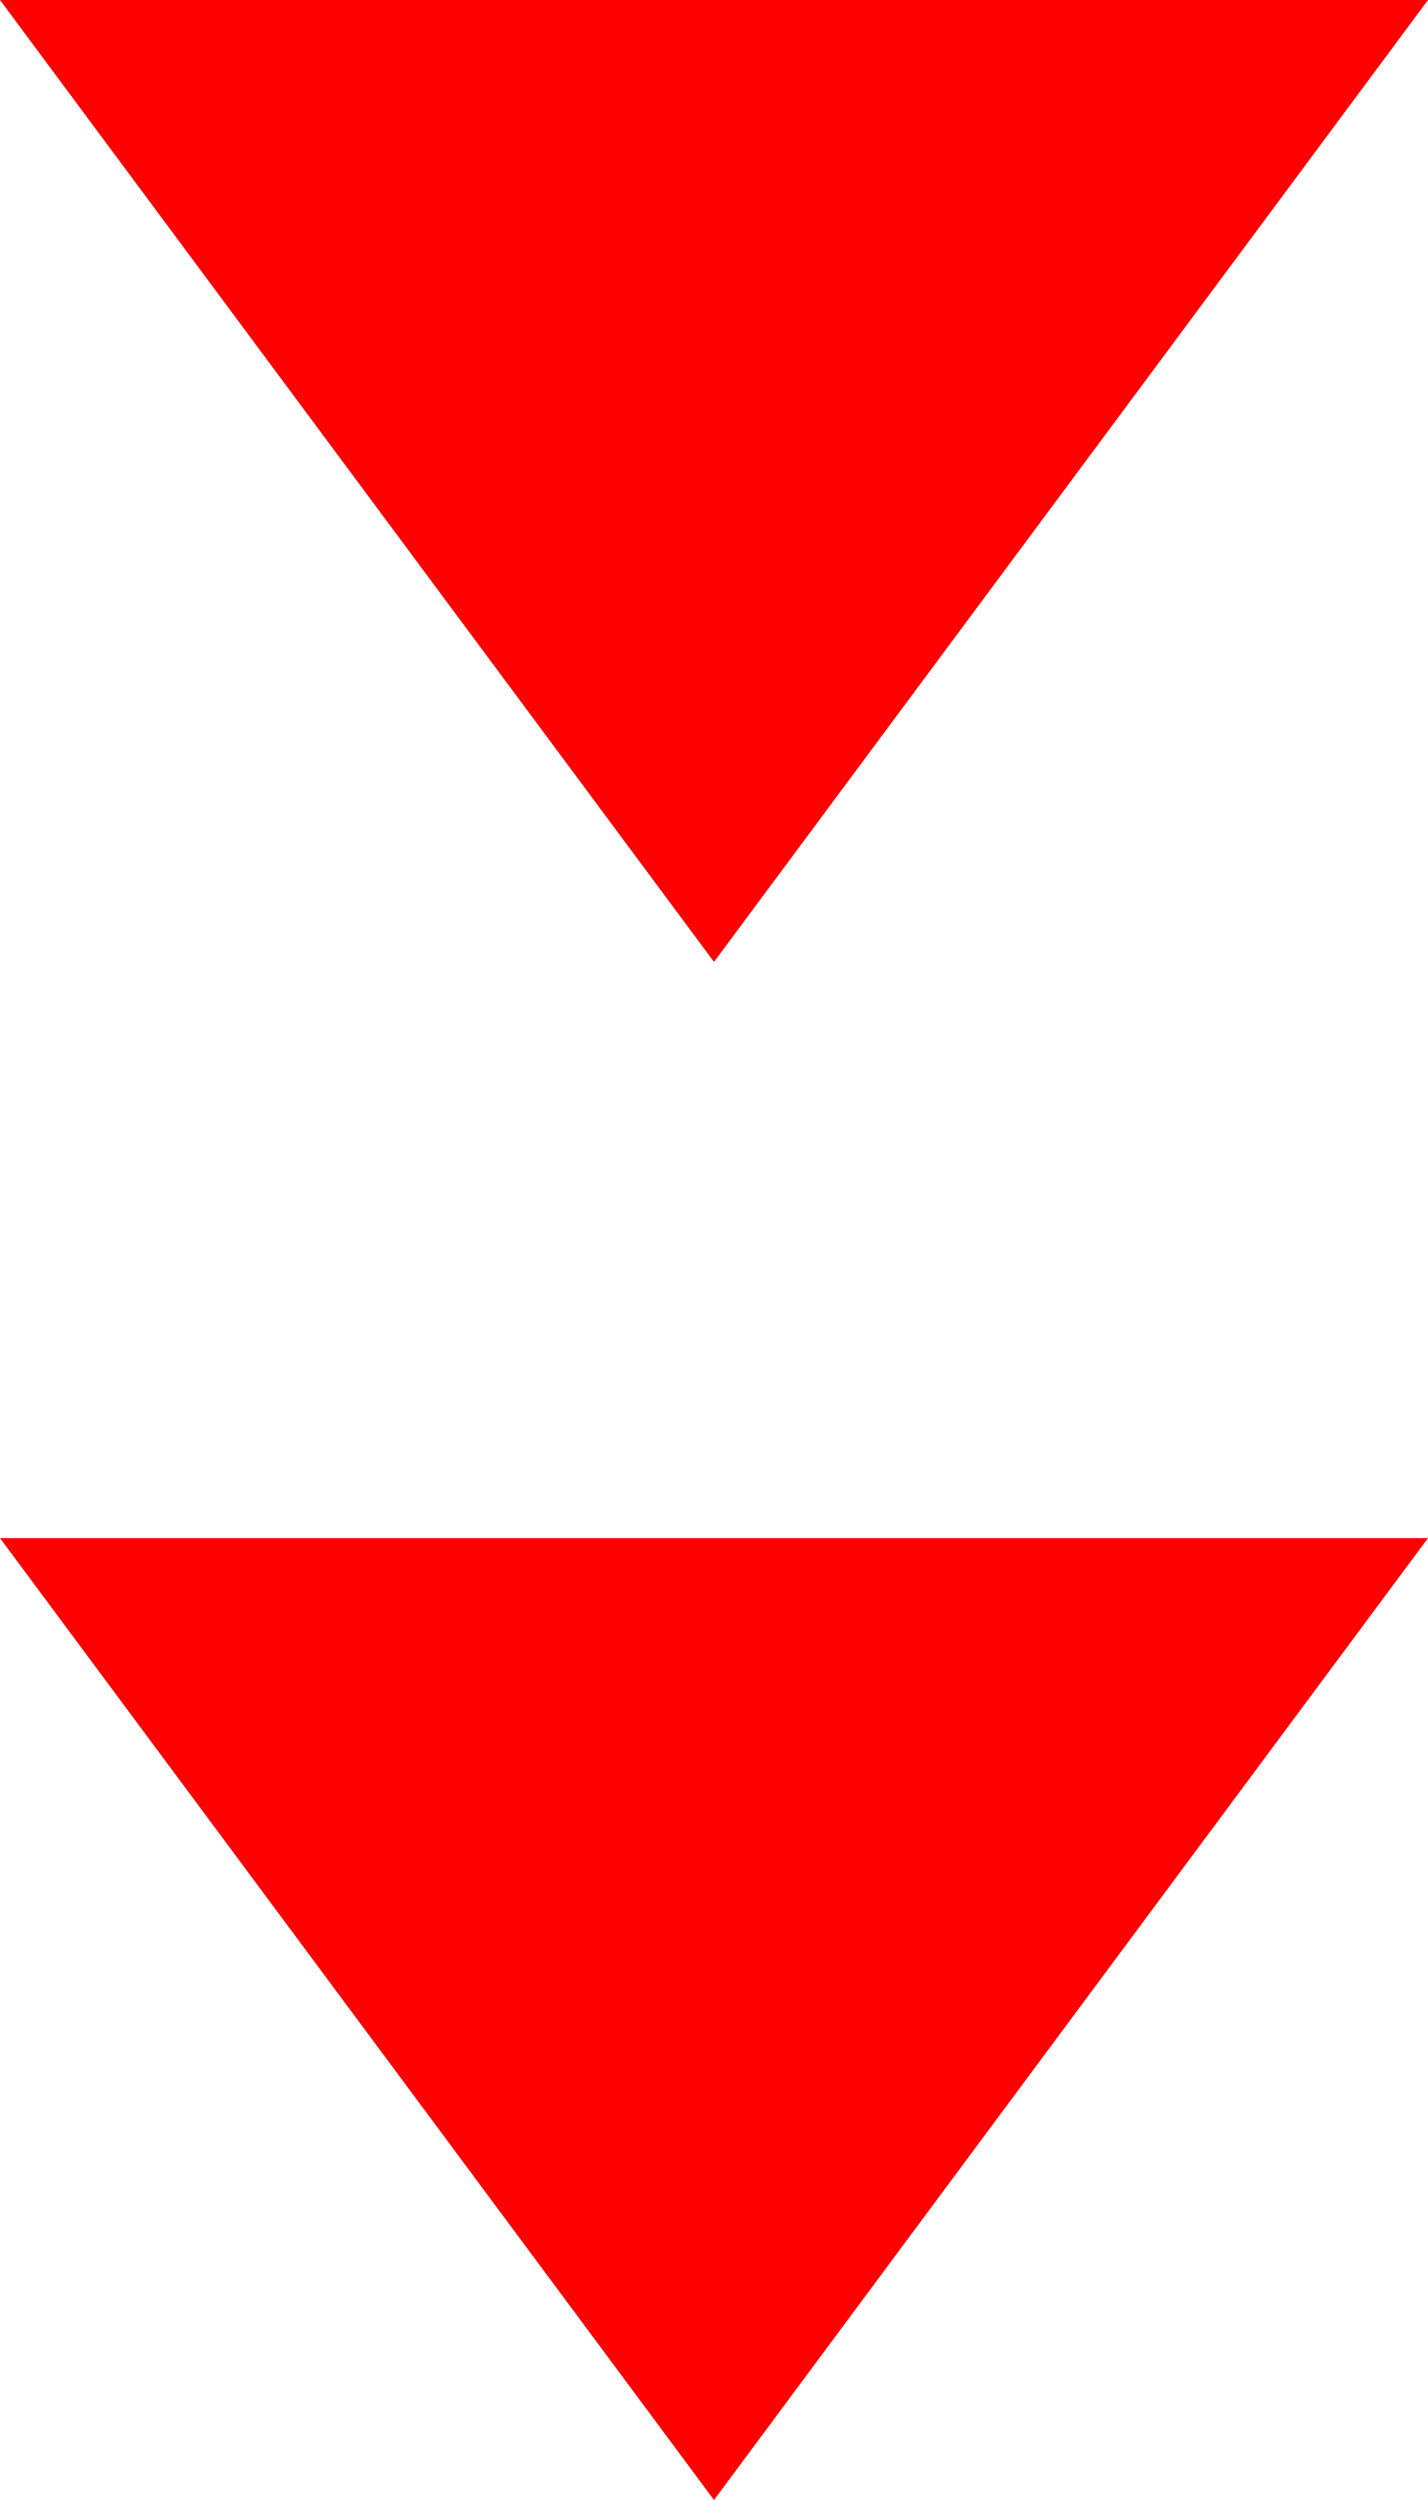 <?xml version="1.0" encoding="UTF-8"?><svg id="uuid-e1e3c747-8efe-4718-99be-63324f8ffa81" xmlns="http://www.w3.org/2000/svg" viewBox="0 0 24 42"><polygon points="12 16.16 24 0 0 0 12 16.16" style="fill:red; stroke-width:0px;"/><polygon points="12 42 24 25.84 0 25.84 12 42" style="fill:red; stroke-width:0px;"/></svg>